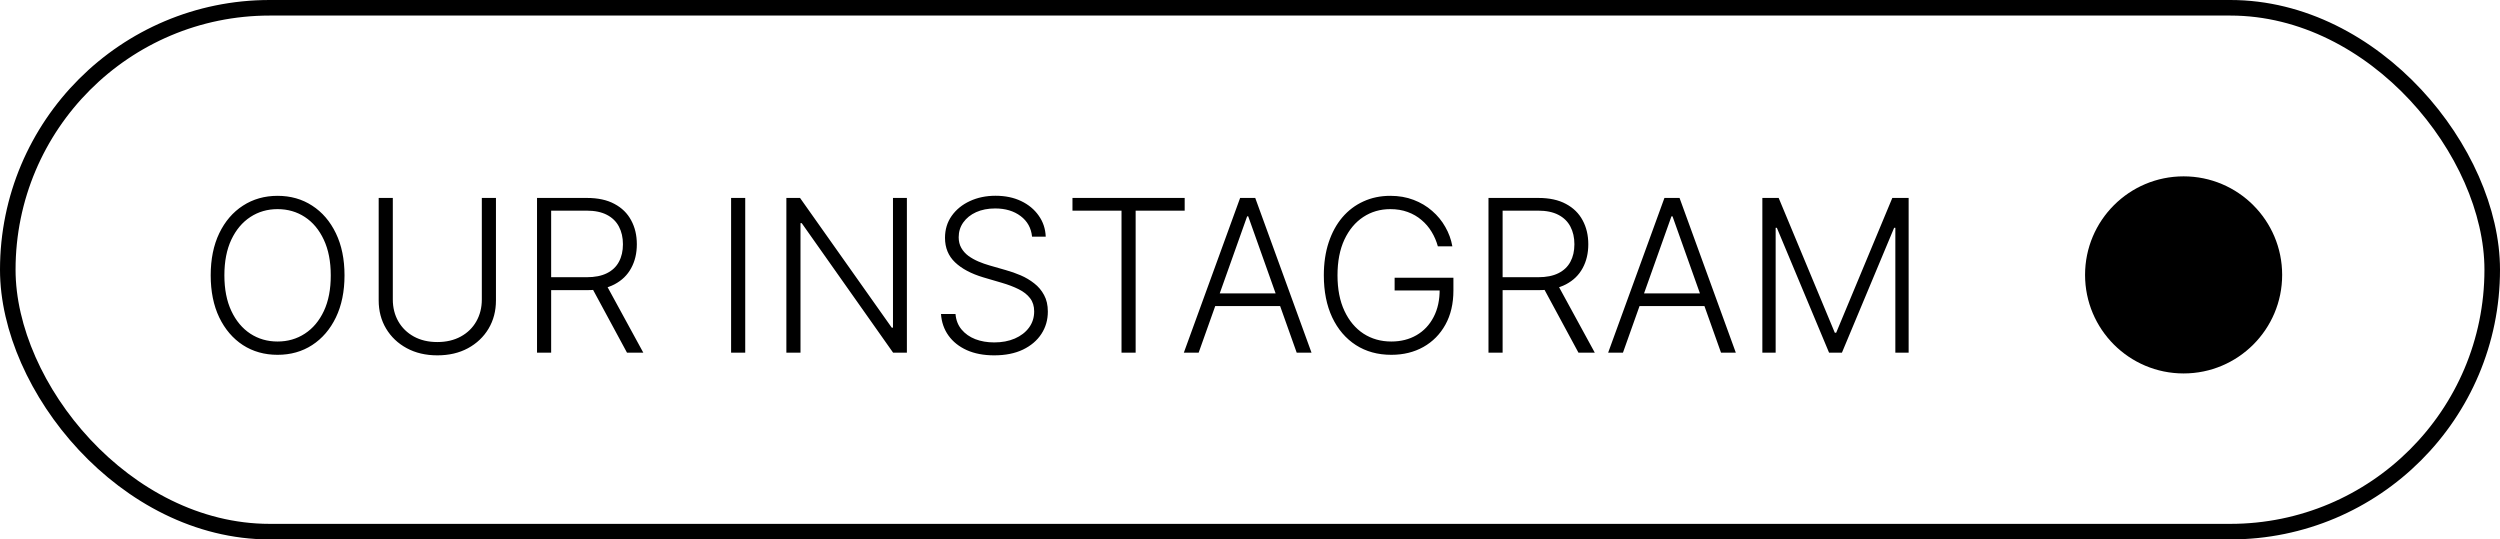 <?xml version="1.0" encoding="UTF-8"?> <svg xmlns="http://www.w3.org/2000/svg" width="241" height="52" viewBox="0 0 241 52" fill="none"><rect x="0.75" y="0.75" width="239.5" height="50.5" rx="25.25" stroke="black" stroke-width="1.5"></rect><path d="M33.211 26.541C33.211 28.095 32.934 29.448 32.381 30.598C31.827 31.744 31.065 32.633 30.093 33.264C29.127 33.891 28.015 34.204 26.757 34.204C25.5 34.204 24.385 33.891 23.414 33.264C22.448 32.633 21.688 31.744 21.134 30.598C20.585 29.448 20.311 28.095 20.311 26.541C20.311 24.987 20.585 23.637 21.134 22.491C21.688 21.34 22.45 20.452 23.421 19.825C24.393 19.194 25.505 18.878 26.757 18.878C28.015 18.878 29.127 19.194 30.093 19.825C31.065 20.452 31.827 21.34 32.381 22.491C32.934 23.637 33.211 24.987 33.211 26.541ZM31.885 26.541C31.885 25.206 31.662 24.062 31.215 23.11C30.768 22.154 30.159 21.423 29.387 20.918C28.615 20.413 27.738 20.16 26.757 20.16C25.781 20.16 24.907 20.413 24.135 20.918C23.363 21.423 22.751 22.151 22.3 23.103C21.853 24.055 21.63 25.201 21.63 26.541C21.63 27.877 21.853 29.02 22.3 29.972C22.746 30.924 23.356 31.655 24.128 32.164C24.9 32.669 25.776 32.922 26.757 32.922C27.738 32.922 28.615 32.669 29.387 32.164C30.164 31.659 30.776 30.931 31.223 29.979C31.669 29.023 31.89 27.877 31.885 26.541ZM46.448 19.082H47.81V28.959C47.81 29.974 47.572 30.883 47.096 31.684C46.62 32.48 45.957 33.109 45.108 33.57C44.263 34.027 43.279 34.255 42.157 34.255C41.041 34.255 40.057 34.024 39.208 33.563C38.358 33.102 37.695 32.473 37.219 31.676C36.743 30.88 36.505 29.974 36.505 28.959V19.082H37.867V28.865C37.867 29.656 38.044 30.363 38.399 30.984C38.754 31.601 39.251 32.087 39.892 32.441C40.538 32.796 41.293 32.973 42.157 32.973C43.022 32.973 43.777 32.796 44.423 32.441C45.069 32.087 45.566 31.601 45.916 30.984C46.27 30.363 46.448 29.656 46.448 28.865V19.082ZM51.769 34V19.082H56.583C57.642 19.082 58.526 19.274 59.235 19.658C59.949 20.037 60.485 20.564 60.844 21.238C61.209 21.909 61.391 22.678 61.391 23.547C61.391 24.417 61.209 25.184 60.844 25.849C60.485 26.515 59.951 27.034 59.242 27.408C58.533 27.782 57.654 27.969 56.605 27.969H52.504V26.723H56.569C57.346 26.723 57.992 26.595 58.506 26.337C59.026 26.08 59.412 25.713 59.664 25.237C59.922 24.762 60.051 24.198 60.051 23.547C60.051 22.897 59.922 22.329 59.664 21.843C59.407 21.353 59.019 20.974 58.499 20.707C57.984 20.44 57.334 20.306 56.547 20.306H53.131V34H51.769ZM58.346 27.27L62.017 34H60.444L56.809 27.27H58.346ZM71.84 19.082V34H70.478V19.082H71.84ZM87.424 19.082V34H86.098L77.284 21.508H77.168V34H75.806V19.082H77.124L85.967 31.589H86.083V19.082H87.424ZM99.49 22.812C99.407 21.982 99.04 21.321 98.39 20.831C97.739 20.34 96.921 20.095 95.935 20.095C95.241 20.095 94.629 20.214 94.099 20.452C93.575 20.69 93.162 21.02 92.861 21.442C92.565 21.86 92.417 22.336 92.417 22.87C92.417 23.263 92.502 23.608 92.672 23.904C92.842 24.201 93.07 24.456 93.356 24.669C93.648 24.878 93.968 25.058 94.318 25.208C94.672 25.359 95.029 25.485 95.389 25.587L96.962 26.039C97.438 26.17 97.914 26.337 98.39 26.541C98.866 26.745 99.3 27.003 99.694 27.313C100.092 27.619 100.41 27.996 100.648 28.442C100.891 28.884 101.012 29.416 101.012 30.038C101.012 30.834 100.806 31.55 100.393 32.186C99.98 32.822 99.388 33.327 98.615 33.701C97.843 34.07 96.918 34.255 95.84 34.255C94.825 34.255 93.944 34.087 93.196 33.752C92.448 33.412 91.861 32.944 91.433 32.346C91.006 31.749 90.766 31.057 90.712 30.271H92.111C92.159 30.858 92.354 31.356 92.694 31.764C93.034 32.172 93.475 32.483 94.019 32.696C94.563 32.905 95.17 33.009 95.84 33.009C96.583 33.009 97.244 32.886 97.822 32.638C98.404 32.385 98.861 32.036 99.191 31.589C99.526 31.137 99.694 30.613 99.694 30.016C99.694 29.511 99.562 29.088 99.3 28.748C99.038 28.404 98.671 28.115 98.2 27.881C97.734 27.648 97.193 27.442 96.576 27.262L94.791 26.738C93.621 26.388 92.713 25.905 92.067 25.288C91.421 24.672 91.098 23.885 91.098 22.928C91.098 22.127 91.312 21.423 91.739 20.816C92.172 20.204 92.754 19.728 93.488 19.388C94.226 19.044 95.054 18.871 95.971 18.871C96.899 18.871 97.72 19.041 98.433 19.381C99.147 19.721 99.713 20.19 100.131 20.787C100.553 21.379 100.779 22.054 100.808 22.812H99.49ZM103.386 20.306V19.082H114.203V20.306H109.476V34H108.114V20.306H103.386ZM115.549 34H114.121L119.548 19.082H121.005L126.431 34H125.003L120.327 20.852H120.225L115.549 34ZM116.576 28.282H123.976V29.506H116.576V28.282ZM138.608 23.744C138.472 23.249 138.273 22.785 138.011 22.353C137.749 21.916 137.423 21.535 137.035 21.209C136.651 20.879 136.207 20.622 135.702 20.437C135.202 20.253 134.643 20.16 134.026 20.16C133.055 20.16 132.186 20.413 131.419 20.918C130.652 21.423 130.045 22.151 129.598 23.103C129.156 24.055 128.935 25.201 128.935 26.541C128.935 27.877 129.158 29.02 129.605 29.972C130.052 30.924 130.664 31.655 131.441 32.164C132.222 32.669 133.116 32.922 134.121 32.922C135.039 32.922 135.85 32.718 136.554 32.31C137.258 31.902 137.807 31.32 138.2 30.562C138.598 29.804 138.793 28.904 138.783 27.86L139.22 27.998H134.442V26.774H140.109V27.998C140.109 29.27 139.851 30.37 139.336 31.298C138.822 32.225 138.115 32.941 137.217 33.446C136.318 33.951 135.287 34.204 134.121 34.204C132.82 34.204 131.681 33.891 130.705 33.264C129.729 32.633 128.969 31.744 128.425 30.598C127.886 29.448 127.617 28.095 127.617 26.541C127.617 25.371 127.772 24.315 128.083 23.373C128.394 22.431 128.833 21.625 129.401 20.954C129.974 20.284 130.652 19.772 131.433 19.418C132.215 19.058 133.08 18.878 134.026 18.878C134.842 18.878 135.588 19.007 136.263 19.265C136.942 19.522 137.54 19.876 138.054 20.328C138.574 20.775 138.999 21.292 139.329 21.88C139.664 22.462 139.89 23.084 140.007 23.744H138.608ZM143.49 34V19.082H148.305C149.363 19.082 150.247 19.274 150.956 19.658C151.67 20.037 152.207 20.564 152.566 21.238C152.93 21.909 153.112 22.678 153.112 23.547C153.112 24.417 152.93 25.184 152.566 25.849C152.207 26.515 151.672 27.034 150.963 27.408C150.255 27.782 149.376 27.969 148.327 27.969H144.226V26.723H148.29C149.067 26.723 149.713 26.595 150.228 26.337C150.747 26.08 151.133 25.713 151.386 25.237C151.643 24.762 151.772 24.198 151.772 23.547C151.772 22.897 151.643 22.329 151.386 21.843C151.129 21.353 150.74 20.974 150.221 20.707C149.706 20.44 149.055 20.306 148.268 20.306H144.852V34H143.49ZM150.068 27.27L153.739 34H152.165L148.531 27.27H150.068ZM156.452 34H155.024L160.451 19.082H161.908L167.334 34H165.907L161.23 20.852H161.128L156.452 34ZM157.479 28.282H164.879V29.506H157.479V28.282ZM169.891 19.082H171.464L176.876 32.077H177.007L182.419 19.082H183.993V34H182.711V21.96H182.594L177.561 34H176.323L171.289 21.96H171.173V34H169.891V19.082Z" fill="black"></path><circle cx="210.5" cy="26.5" r="9.5" fill="black"></circle></svg> 